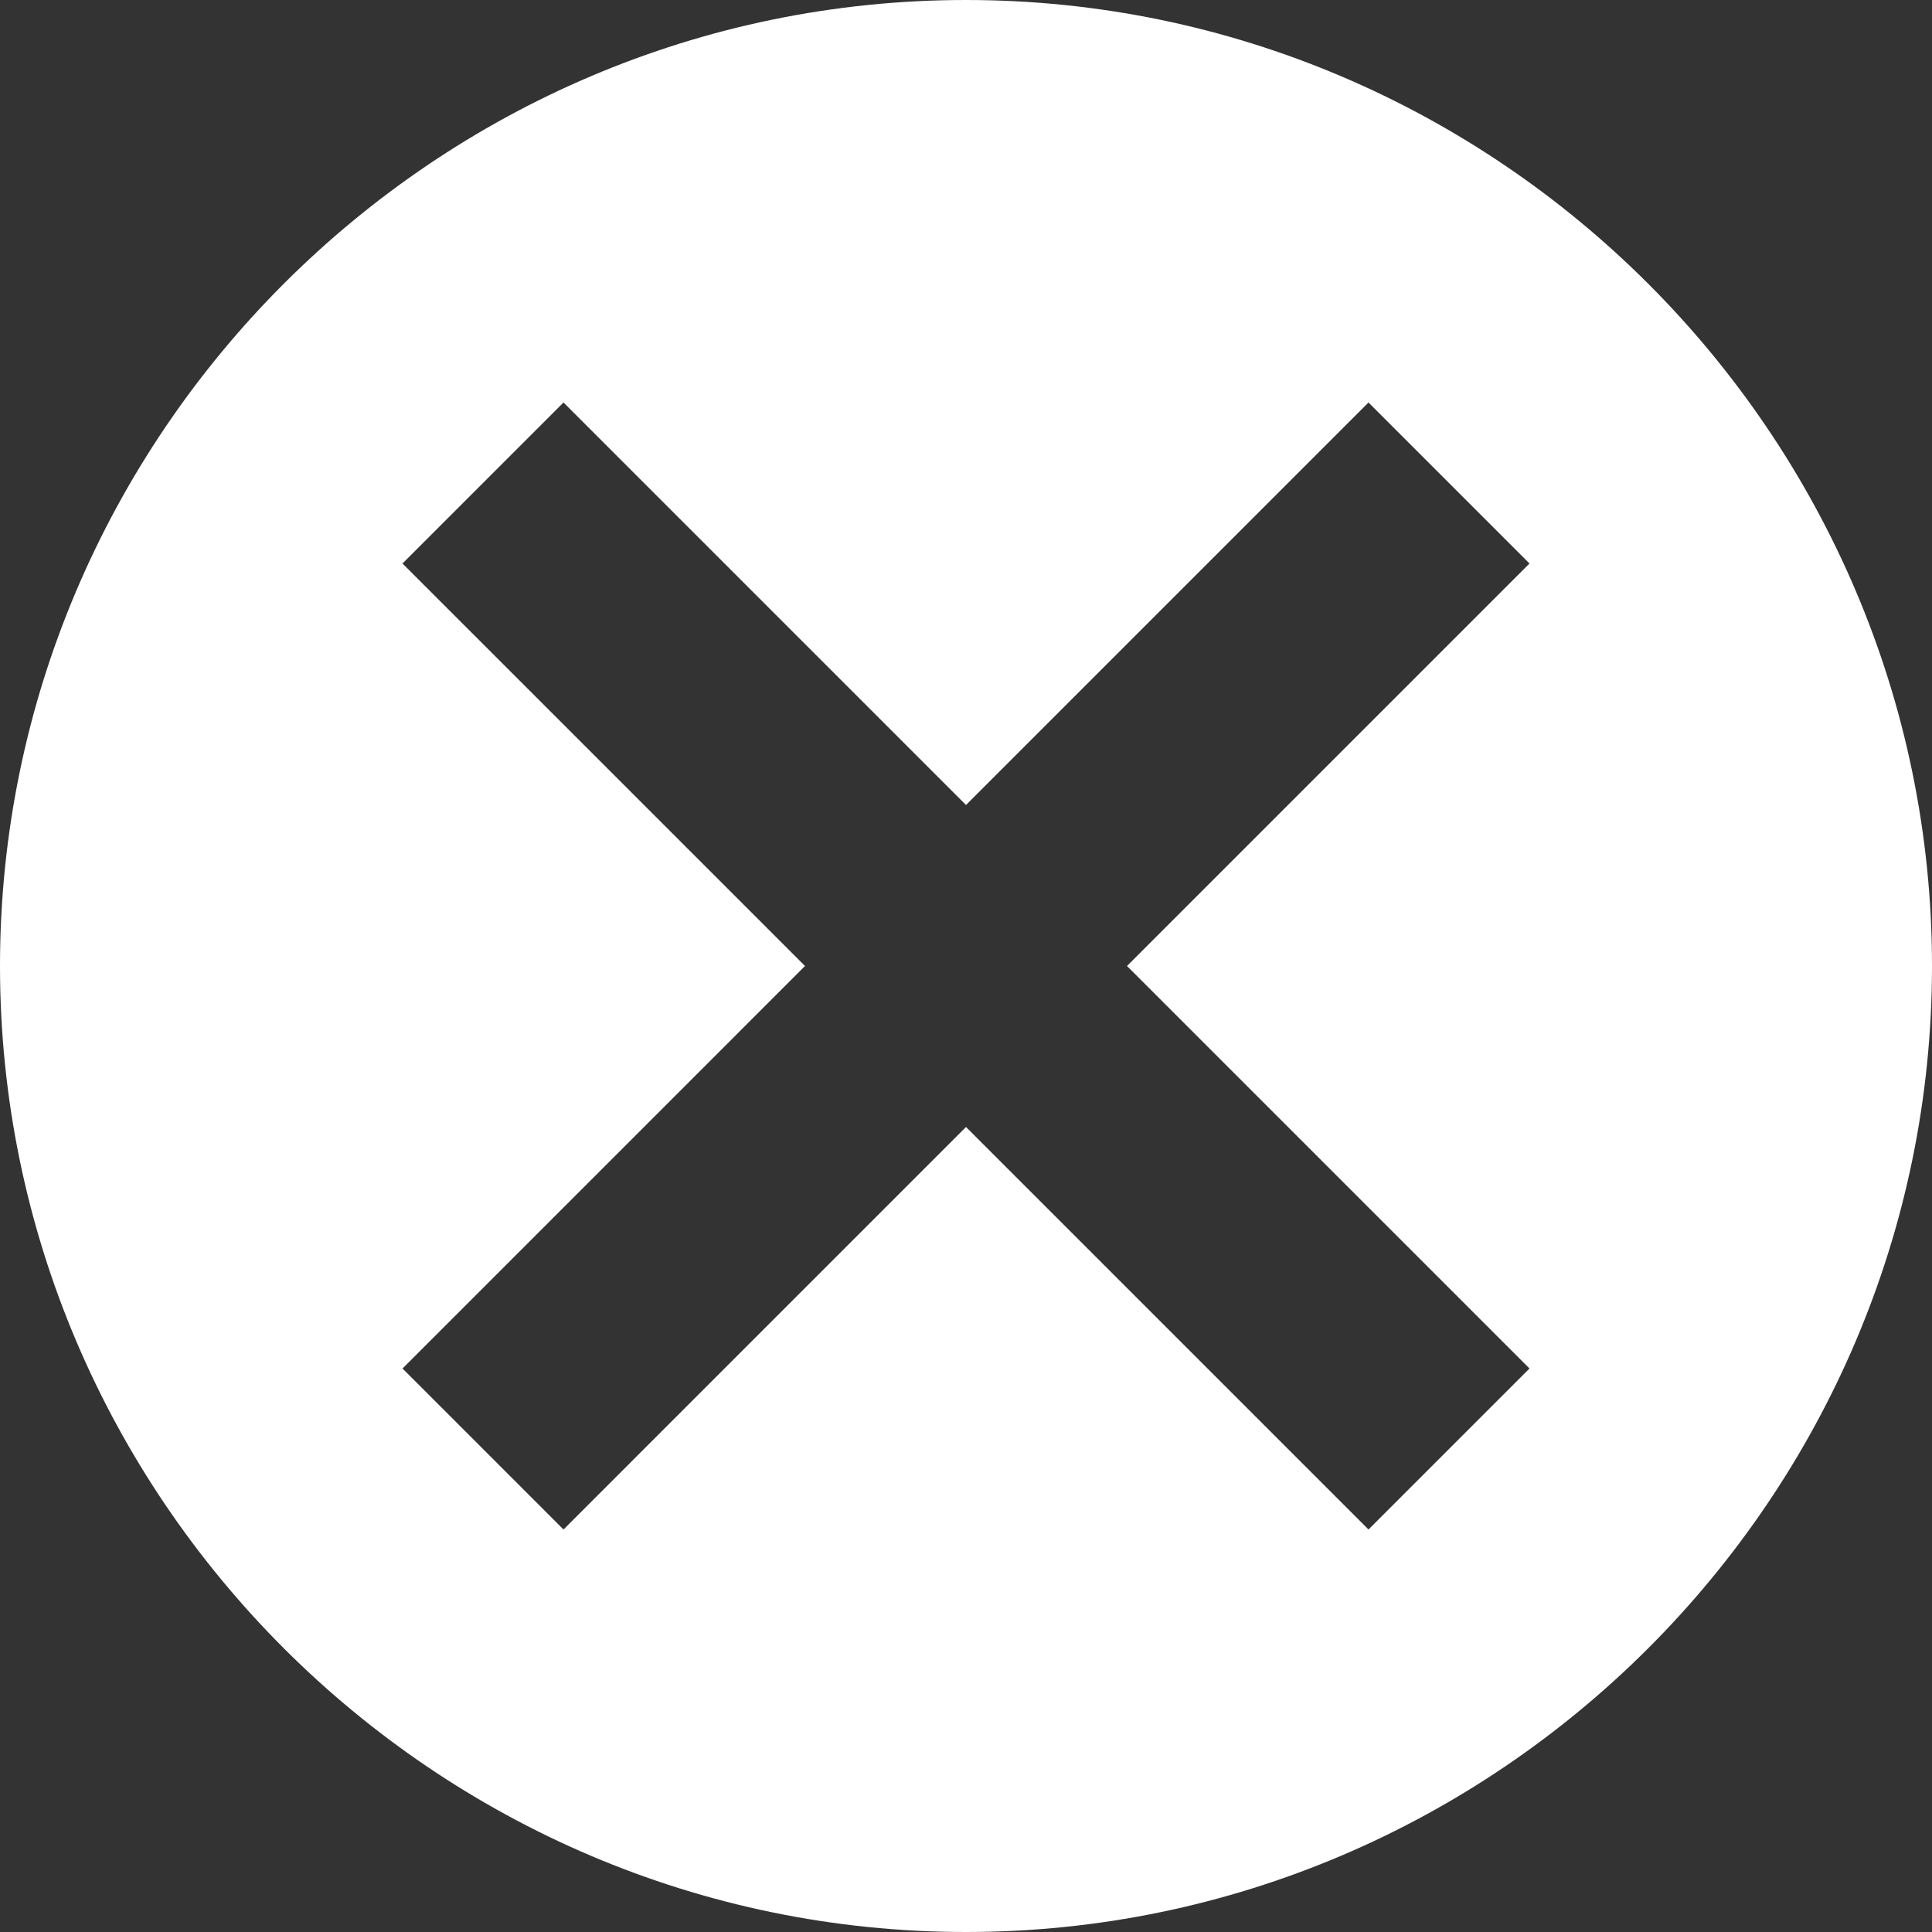 <?xml version="1.0" encoding="UTF-8"?>
<svg xmlns="http://www.w3.org/2000/svg" width="12" height="12" viewBox="0 0 12 12"><rect x="0" y="0" width="12" height="12" fill="#333333" stroke="none"/><g fill="#fff">
	<path d="M6 0C2.7 0 0 2.7 0 6s2.7 6 6 6 6-2.7 6-6-2.7-6-6-6zM3.5 2.5L6 5l2.5-2.5 1 1L7 6l2.5 2.5-1 1L6 7 3.5 9.5l-1-1L5 6 2.5 3.5z"/>
</g></svg>
